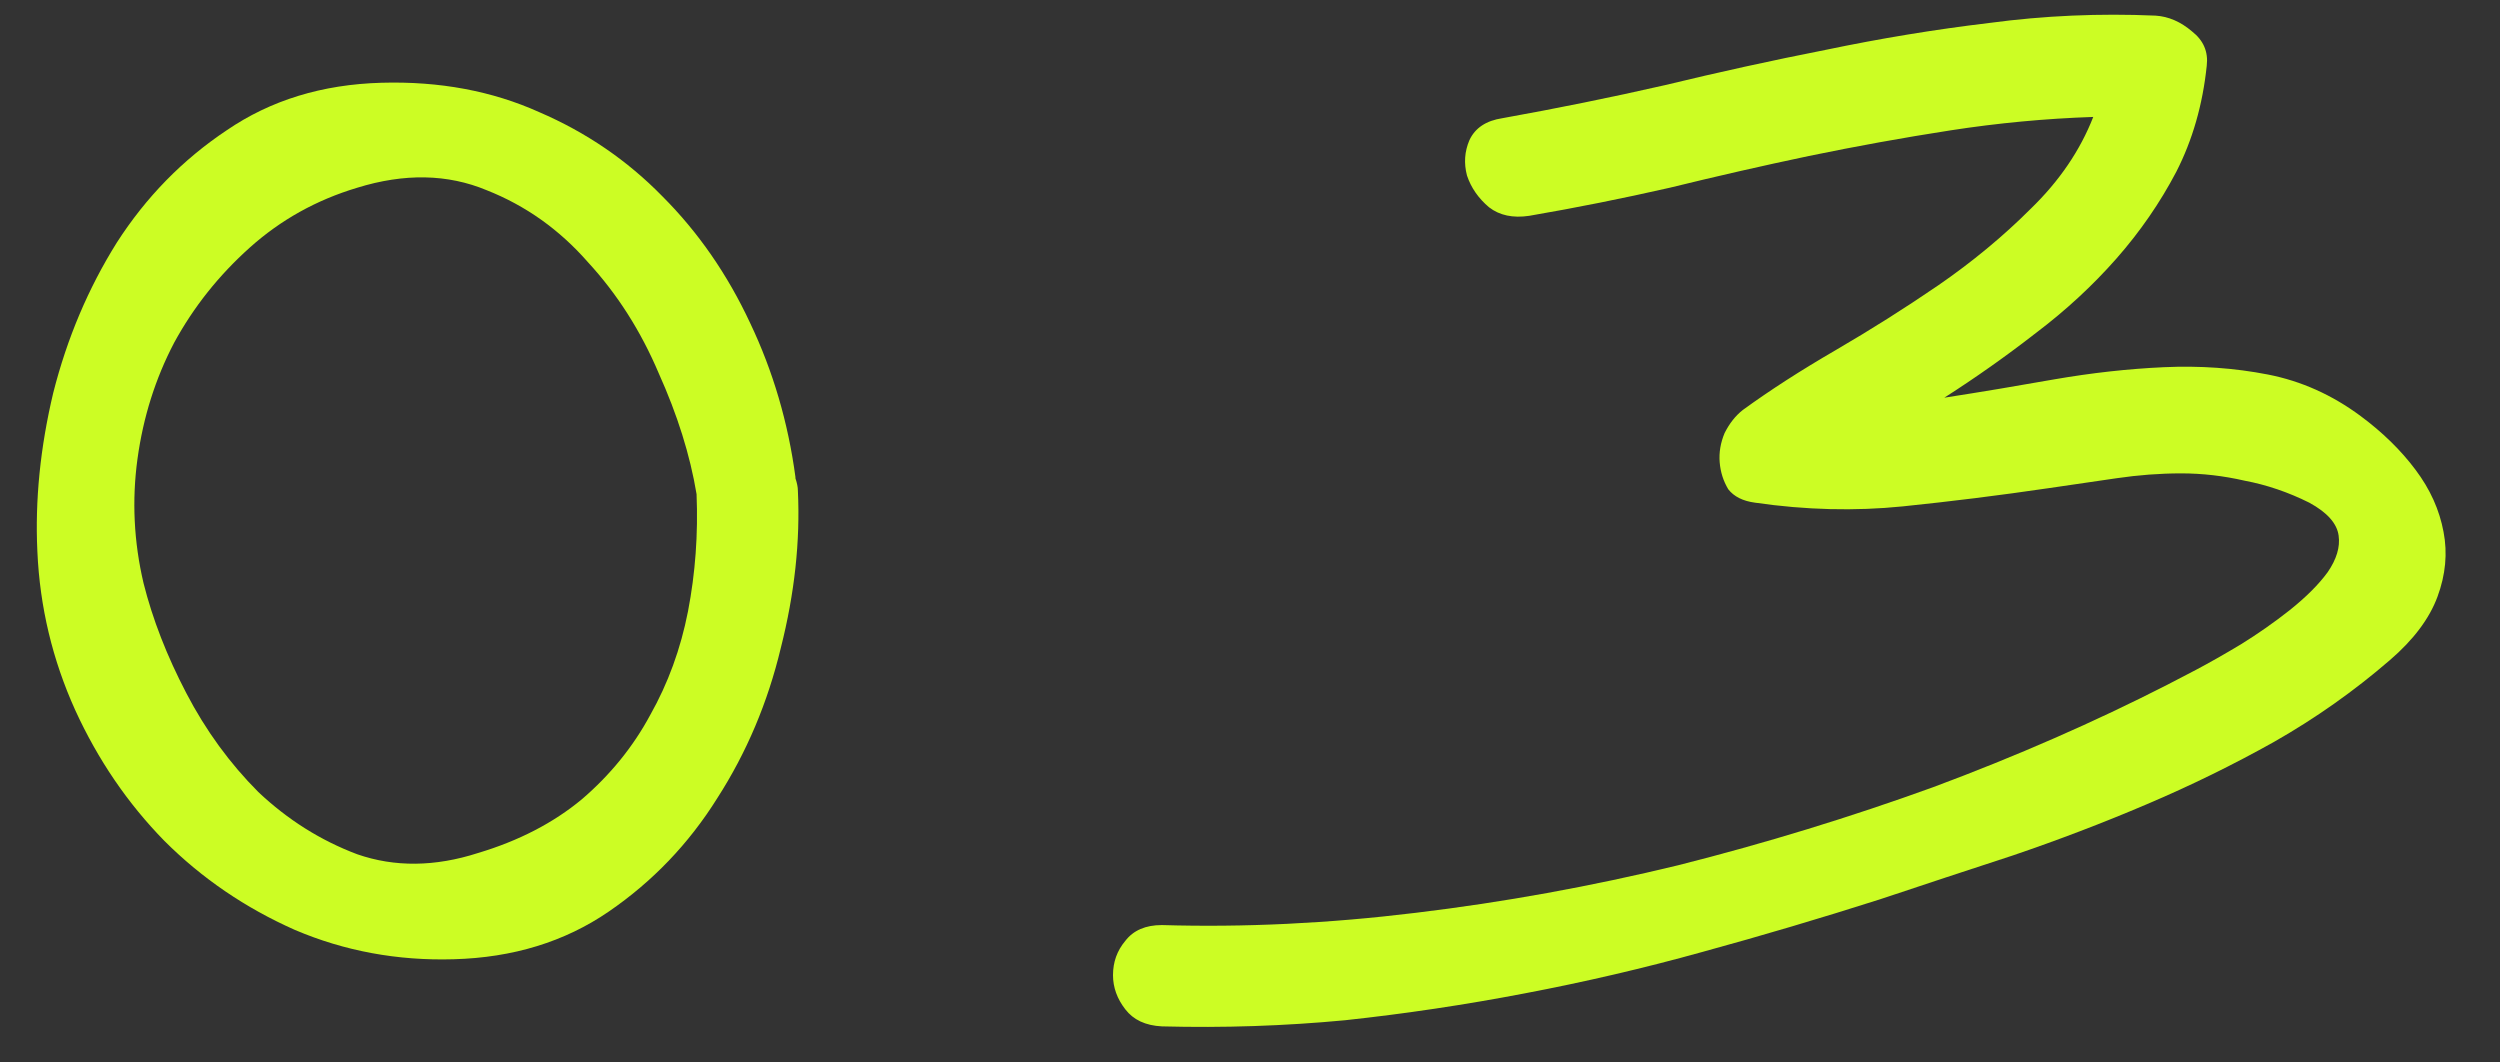 <?xml version="1.0" encoding="UTF-8"?> <svg xmlns="http://www.w3.org/2000/svg" width="40" height="17" viewBox="0 0 40 17" fill="none"><rect x="0" y="0" width="40" height="17" fill="#333333" stroke="none"/> <path d="M12.766 7.848C12.805 8.655 12.714 9.495 12.493 10.367C12.284 11.24 11.946 12.04 11.477 12.77C11.021 13.499 10.442 14.104 9.739 14.586C9.036 15.068 8.209 15.322 7.258 15.348C6.36 15.374 5.513 15.217 4.719 14.879C3.925 14.527 3.228 14.052 2.629 13.453C2.043 12.854 1.568 12.158 1.204 11.363C0.839 10.556 0.637 9.71 0.598 8.824C0.559 8.004 0.644 7.158 0.852 6.285C1.073 5.413 1.412 4.612 1.868 3.883C2.336 3.154 2.922 2.555 3.625 2.086C4.329 1.604 5.155 1.35 6.106 1.324C7.03 1.298 7.87 1.454 8.625 1.793C9.381 2.118 10.038 2.568 10.598 3.141C11.171 3.714 11.64 4.391 12.004 5.172C12.369 5.94 12.61 6.76 12.727 7.633V7.652C12.753 7.73 12.766 7.796 12.766 7.848ZM7.649 13.648C8.3 13.453 8.853 13.167 9.309 12.789C9.765 12.398 10.129 11.949 10.403 11.441C10.689 10.934 10.891 10.38 11.008 9.781C11.126 9.169 11.171 8.544 11.145 7.906C11.041 7.281 10.839 6.637 10.54 5.973C10.253 5.296 9.875 4.703 9.407 4.195C8.951 3.674 8.411 3.29 7.786 3.043C7.161 2.783 6.471 2.77 5.715 3.004C5.064 3.199 4.491 3.518 3.997 3.961C3.502 4.404 3.098 4.911 2.786 5.484C2.486 6.057 2.291 6.676 2.2 7.34C2.109 8.004 2.141 8.668 2.297 9.332C2.441 9.905 2.668 10.491 2.981 11.09C3.293 11.689 3.678 12.216 4.133 12.672C4.602 13.115 5.129 13.447 5.715 13.668C6.314 13.876 6.959 13.87 7.649 13.648Z" fill="#CCFD24"></path> <path d="M18.59 16.422C18.329 16.409 18.134 16.318 18.004 16.148C17.873 15.979 17.808 15.797 17.808 15.602C17.808 15.393 17.873 15.211 18.004 15.055C18.134 14.885 18.329 14.801 18.59 14.801C19.905 14.84 21.259 14.775 22.652 14.605C24.058 14.436 25.458 14.182 26.851 13.844C28.244 13.492 29.605 13.075 30.933 12.594C32.261 12.099 33.511 11.552 34.683 10.953C34.761 10.914 34.911 10.836 35.133 10.719C35.354 10.602 35.595 10.465 35.855 10.309C36.129 10.139 36.389 9.957 36.636 9.762C36.897 9.553 37.099 9.352 37.242 9.156C37.385 8.948 37.444 8.753 37.418 8.57C37.392 8.375 37.235 8.199 36.949 8.043C36.61 7.874 36.265 7.757 35.914 7.691C35.575 7.613 35.237 7.574 34.898 7.574C34.56 7.574 34.215 7.6 33.863 7.652C33.511 7.704 33.153 7.757 32.789 7.809C31.994 7.926 31.213 8.023 30.445 8.102C29.677 8.18 28.889 8.16 28.082 8.043C27.886 8.017 27.743 7.945 27.652 7.828C27.574 7.698 27.528 7.555 27.515 7.398C27.502 7.242 27.528 7.086 27.593 6.93C27.672 6.773 27.769 6.65 27.886 6.559C28.316 6.246 28.811 5.927 29.371 5.602C29.931 5.276 30.477 4.931 31.011 4.566C31.558 4.189 32.053 3.779 32.496 3.336C32.952 2.893 33.283 2.405 33.492 1.871C32.724 1.897 31.962 1.969 31.207 2.086C30.451 2.203 29.696 2.34 28.941 2.496C28.199 2.652 27.457 2.822 26.715 3.004C25.972 3.173 25.224 3.323 24.468 3.453C24.208 3.492 23.993 3.447 23.824 3.316C23.655 3.173 23.537 3.004 23.472 2.809C23.42 2.613 23.433 2.424 23.511 2.242C23.602 2.047 23.778 1.93 24.039 1.891C24.911 1.734 25.777 1.559 26.636 1.363C27.496 1.155 28.355 0.966 29.215 0.797C30.087 0.615 30.959 0.471 31.832 0.367C32.704 0.25 33.59 0.211 34.488 0.25C34.696 0.263 34.892 0.348 35.074 0.504C35.256 0.647 35.334 0.829 35.308 1.051C35.243 1.676 35.08 2.242 34.82 2.75C34.56 3.245 34.241 3.707 33.863 4.137C33.485 4.566 33.056 4.964 32.574 5.328C32.105 5.693 31.617 6.038 31.109 6.363C31.695 6.272 32.281 6.174 32.867 6.07C33.466 5.966 34.052 5.901 34.625 5.875C35.198 5.849 35.751 5.888 36.285 5.992C36.819 6.096 37.313 6.318 37.769 6.656C38.121 6.917 38.414 7.203 38.648 7.516C38.883 7.828 39.032 8.16 39.097 8.512C39.162 8.85 39.13 9.195 39 9.547C38.87 9.898 38.616 10.237 38.238 10.562C37.665 11.057 37.047 11.493 36.383 11.871C35.731 12.236 35.054 12.568 34.351 12.867C33.648 13.167 32.932 13.44 32.203 13.688C31.487 13.922 30.777 14.156 30.074 14.391C29.136 14.69 28.192 14.97 27.242 15.23C26.304 15.491 25.354 15.712 24.39 15.895C23.44 16.077 22.483 16.22 21.519 16.324C20.556 16.415 19.579 16.448 18.59 16.422Z" fill="#CCFD24"></path> </svg> 